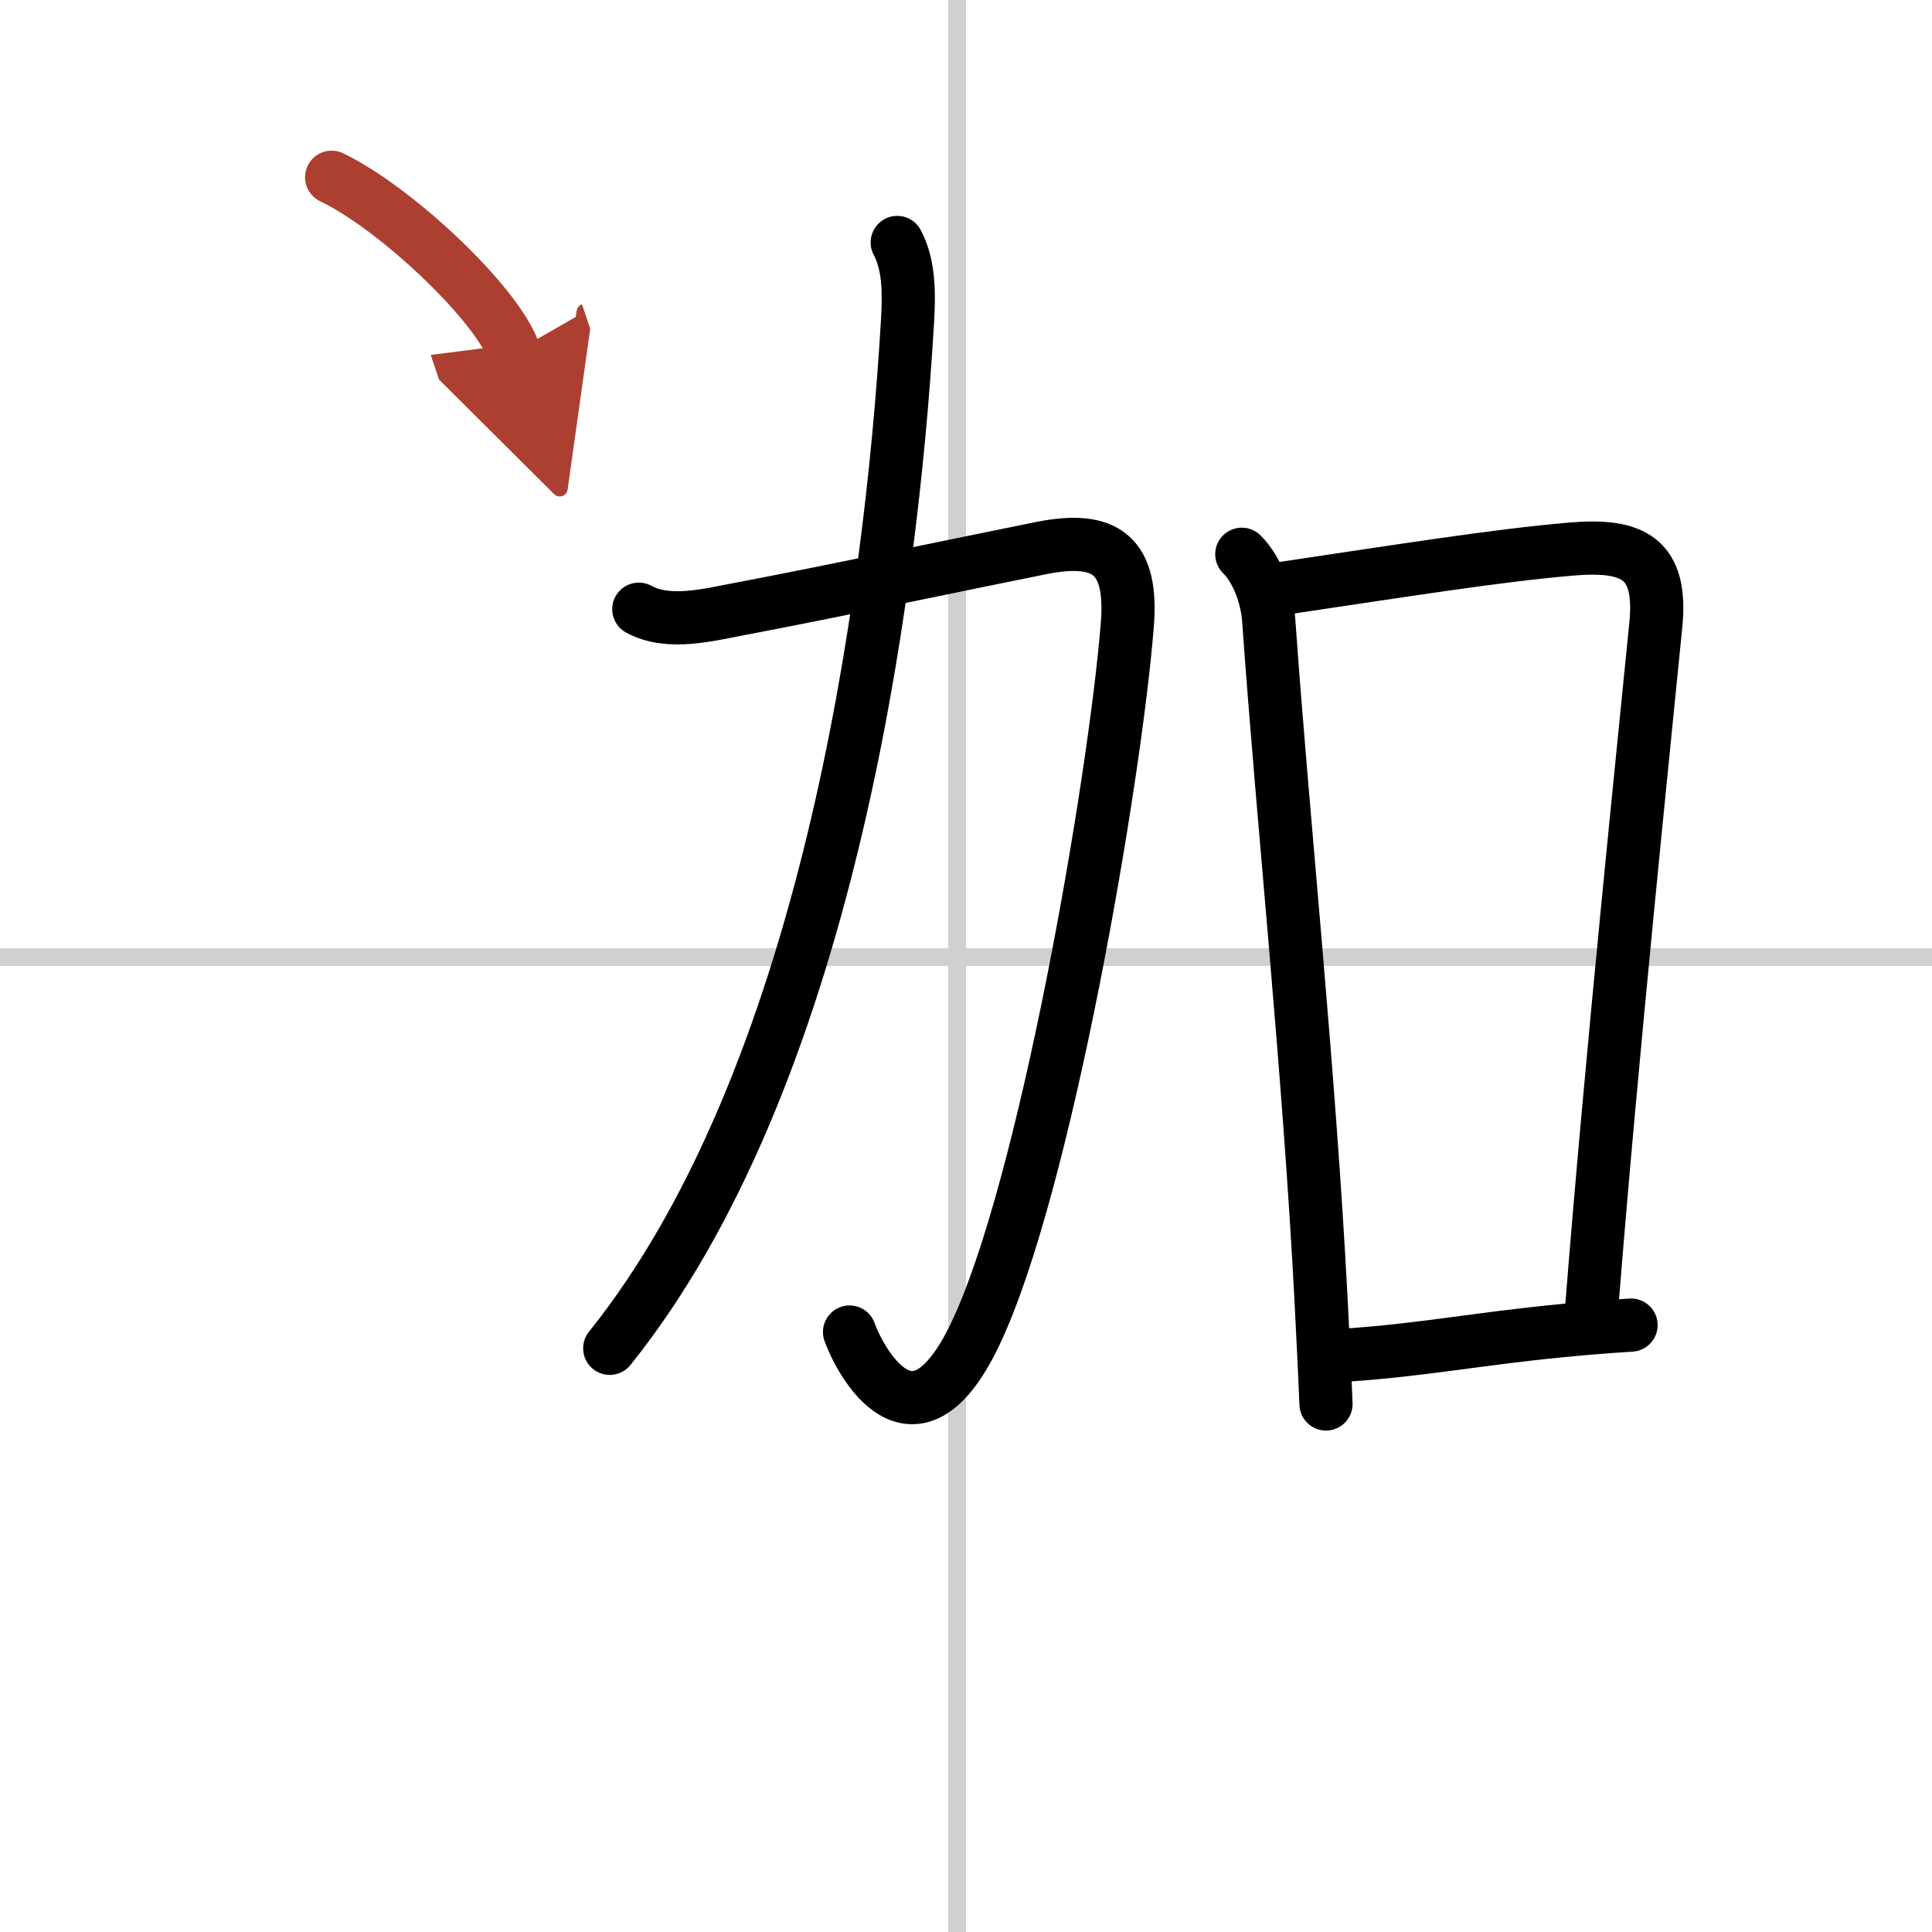 <svg width="400" height="400" viewBox="0 0 109 109" xmlns="http://www.w3.org/2000/svg"><defs><marker id="a" markerWidth="4" orient="auto" refX="1" refY="5" viewBox="0 0 10 10"><polyline points="0 0 10 5 0 10 1 5" fill="#ad3f31" stroke="#ad3f31"/></marker></defs><g fill="none" stroke="#000" stroke-linecap="round" stroke-linejoin="round" stroke-width="3"><rect width="100%" height="100%" fill="#fff" stroke="#fff"/><line x1="54" x2="54" y2="109" stroke="#d0d0d0" stroke-width="1"/><line x2="109" y1="54" y2="54" stroke="#d0d0d0" stroke-width="1"/><path d="m36.04 34.37c1.67 0.92 3.96 0.31 5.68-0.01 5.33-1.01 13.17-2.67 17.03-3.44 3.72-0.74 5.16 0.47 4.85 4.34-0.68 8.6-4.62 31.79-8.61 40.07-3.46 7.18-6.49 1.42-7.06-0.18"/><path d="m50.62 13.68c0.71 1.33 0.66 3 0.58 4.45-0.95 16.2-4.7 42.87-16.8 57.94"/><path d="m70.06 31.27c0.9 0.9 1.43 2.43 1.52 3.73 0.79 11.25 2.27 25.12 2.96 38.49 0.1 2 0.2 3.92 0.27 5.72"/><path d="m72.19 33.22c6.87-1.02 12.15-1.87 16.43-2.24 3.56-0.31 5.16 0.54 4.8 4.26-0.63 6.41-2.51 24.44-3.62 38.56"/><path d="m76 76.45c4.25-0.29 7.34-0.91 12.04-1.37 1.22-0.12 2.53-0.23 3.98-0.32"/><path d="m18.71 10c3.63 1.74 9.38 7.17 10.29 9.88" marker-end="url(#a)" stroke="#ad3f31"/></g></svg>
